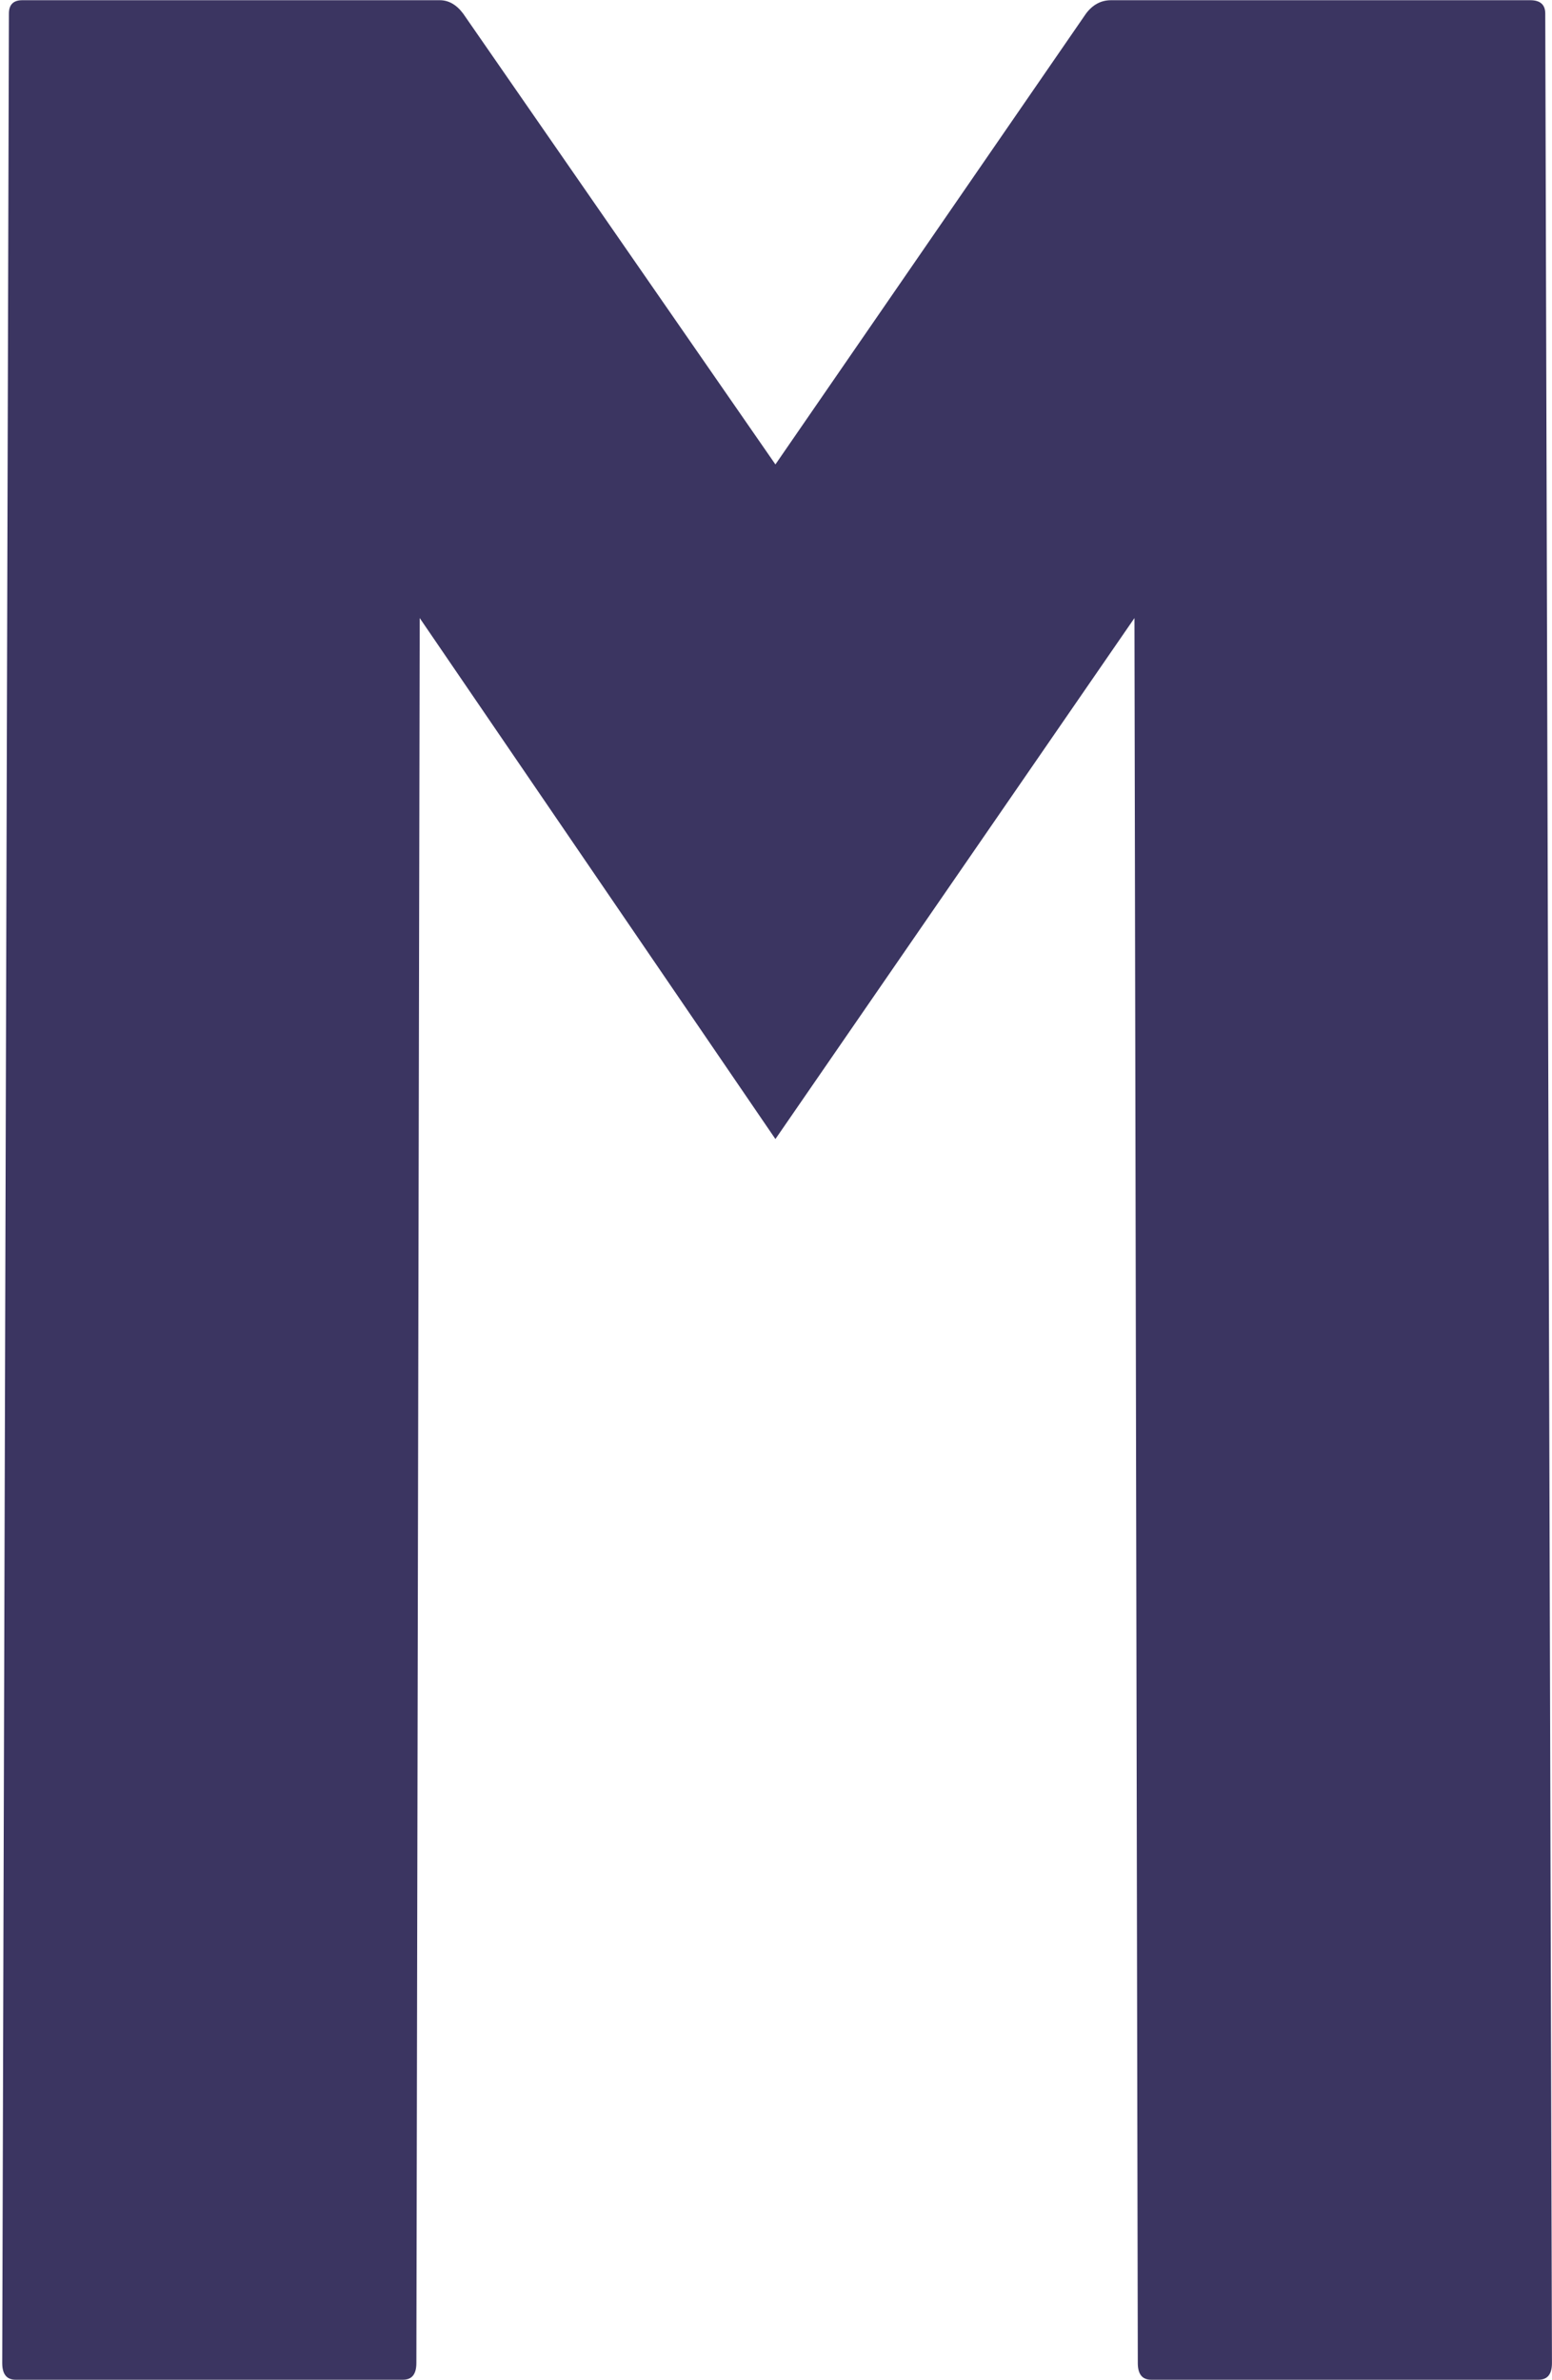<svg width="658" height="1009" viewBox="0 0 658 1009" fill="none" xmlns="http://www.w3.org/2000/svg">
<path d="M170.866 1009H6.608C2.832 1009 0.944 1006.64 0.944 1001.92L3.776 5.753C3.776 1.977 5.664 0.089 9.44 0.089H186.442C190.218 0.089 193.522 1.977 196.354 5.753L328.752 196.915L460.441 5.753C463.273 1.977 466.813 0.089 471.062 0.089H648.771C653.02 0.089 655.144 1.977 655.144 5.753L657.976 1001.92C657.976 1006.64 656.088 1009 652.312 1009H488.054C484.278 1009 482.39 1006.64 482.39 1001.92L480.974 262.052L328.752 482.95L177.946 262.052L176.53 1001.92C176.53 1006.64 174.642 1009 170.866 1009Z" fill="#3B3561"/>
</svg>
